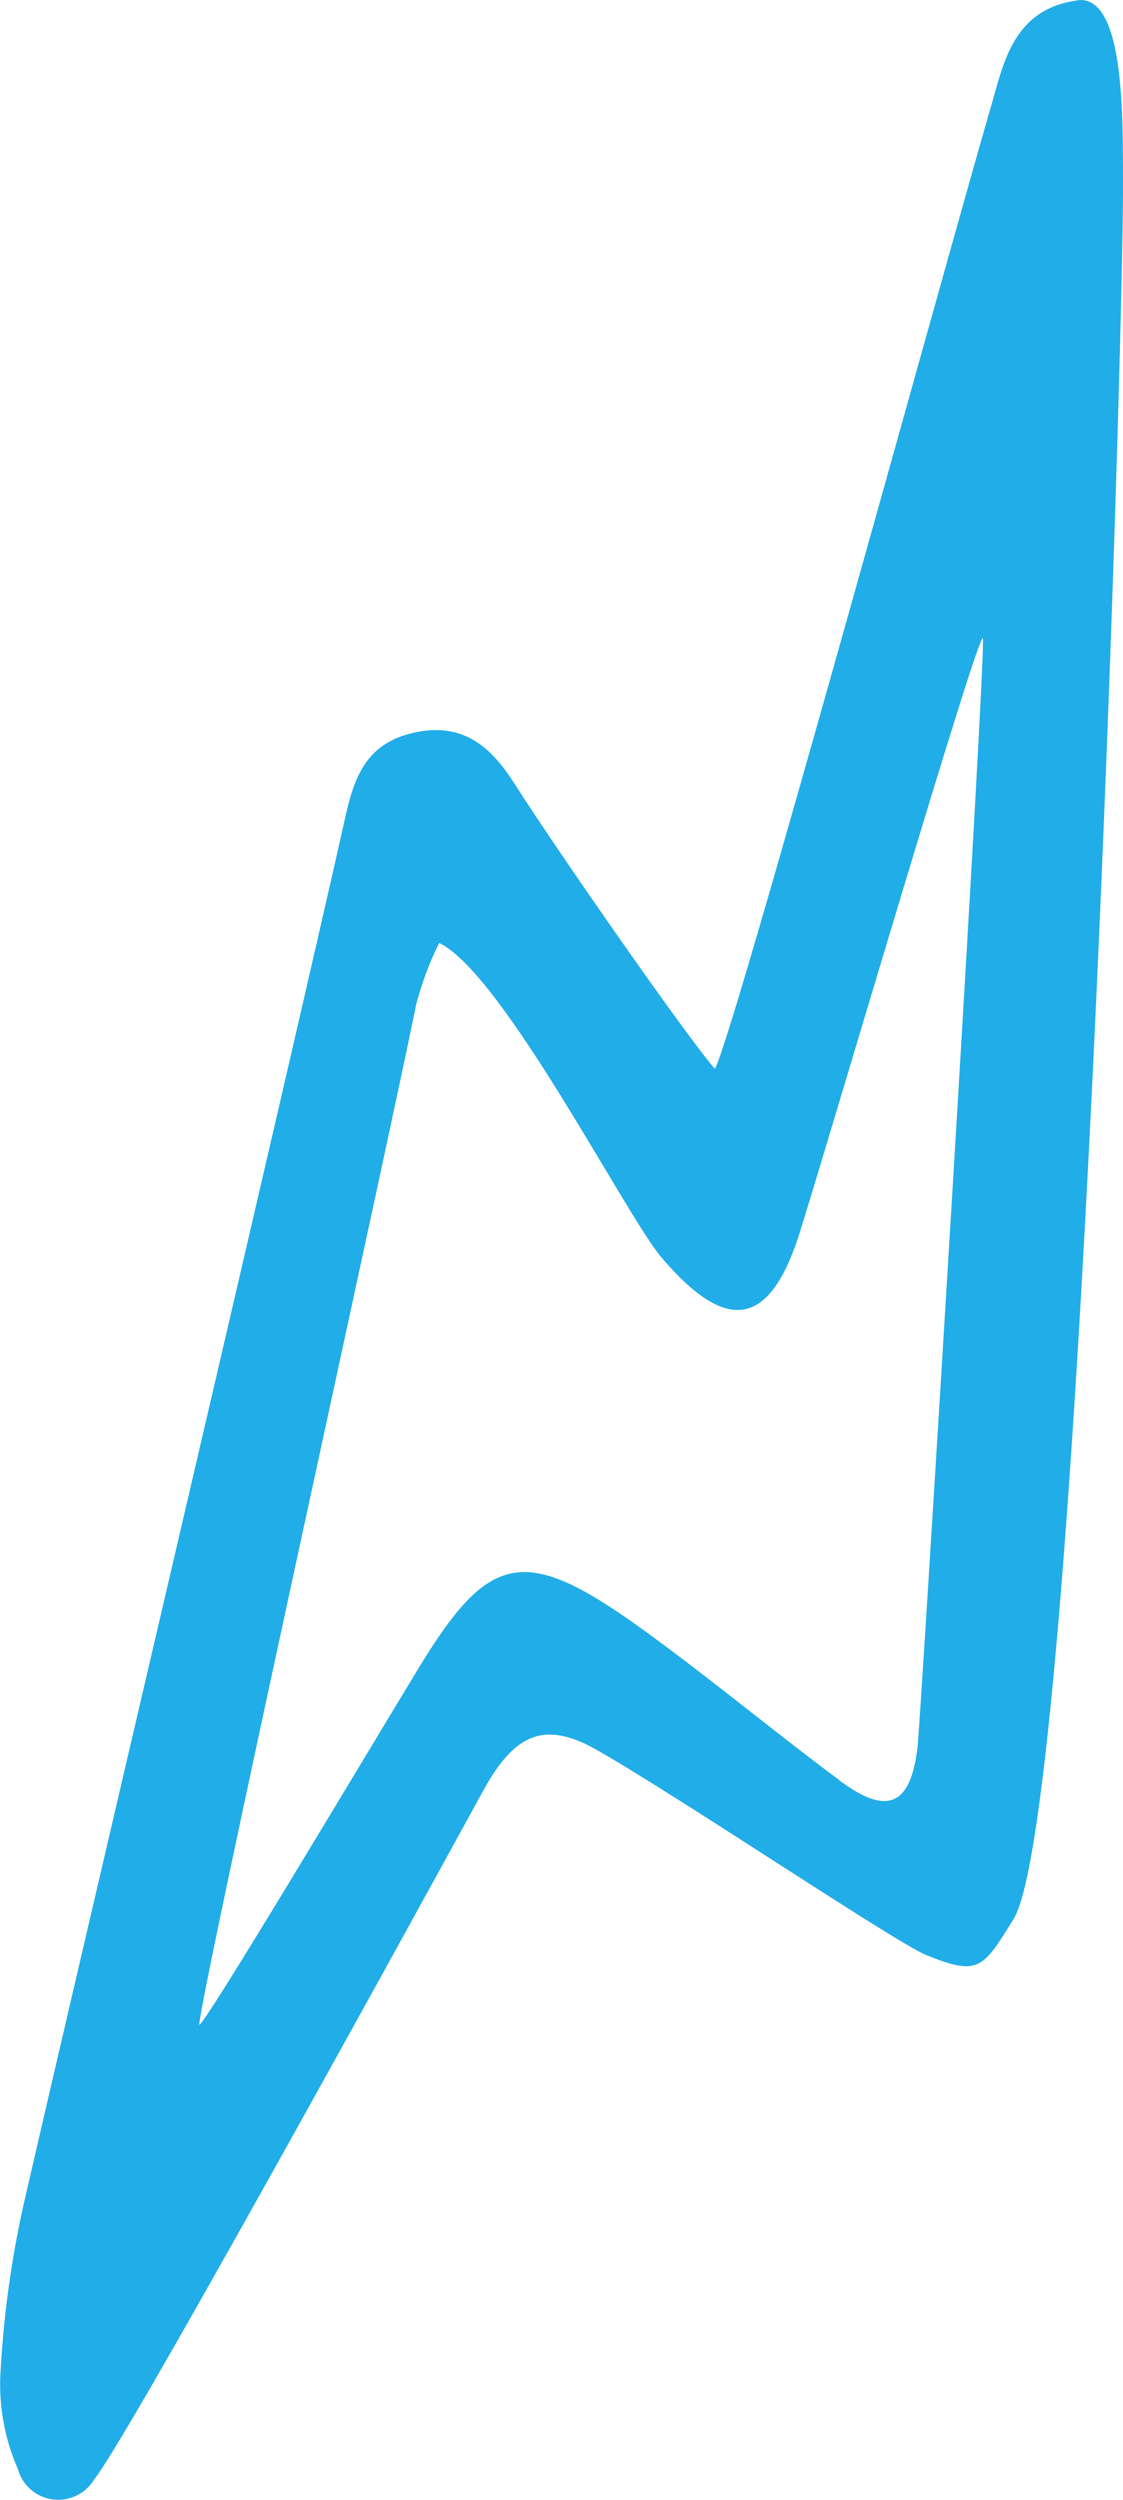 <?xml version="1.0" encoding="utf-8"?>
<svg xmlns="http://www.w3.org/2000/svg" id="Layer_2" viewBox="0 0 42.32 94.17">
  <defs>
    <style>.cls-1{fill:#21ade8;}</style>
  </defs>
  <g id="Layer_1-2">
    <g id="Artwork_53">
      <path id="Path_18" class="cls-1" d="m42.32,6.87c-.01-2.3.08-6.85-1.59-6.87-2.56.27-2.91,2.4-3.39,4.03-1.74,5.98-9.73,35.12-10.4,36.23-.98-1.1-5.83-8.04-7.59-10.8-.9-1.4-1.98-2.28-3.8-1.85-1.67.39-2.17,1.55-2.51,3.05-2.12,9.49-10.32,44.39-12.15,52.38-.48,2.14-.77,4.31-.88,6.5-.04,1.2.19,2.39.67,3.48.24.84,1.11,1.32,1.95,1.08.39-.11.72-.37.93-.72,1.22-1.52,10.81-18.92,14.64-25.91,1.19-2.18,2.32-2.66,4.26-1.57,3.12,1.77,11.27,7.27,12.46,7.75,1.98.8,2.12.49,3.27-1.35,2.44-3.9,4.16-59.33,4.13-65.45Zm-10.71,60.17c-2.54-1.89-4.97-3.92-7.54-5.77-4.32-3.08-5.64-2.81-8.31,1.59-2.15,3.54-8.03,13.4-8.25,13.41-.01-.93,7.03-32.76,8.17-38.42.21-.8.5-1.59.87-2.33,2.4,1.15,7.04,10.28,8.38,11.85,2.48,2.91,4.1,2.62,5.22-.98,1.27-4.07,6.64-22.37,6.89-22.36.12.74-2.36,40.89-2.46,41.76-.26,2.24-1.15,2.63-2.98,1.25Z"/>
    </g>
  </g>
</svg>